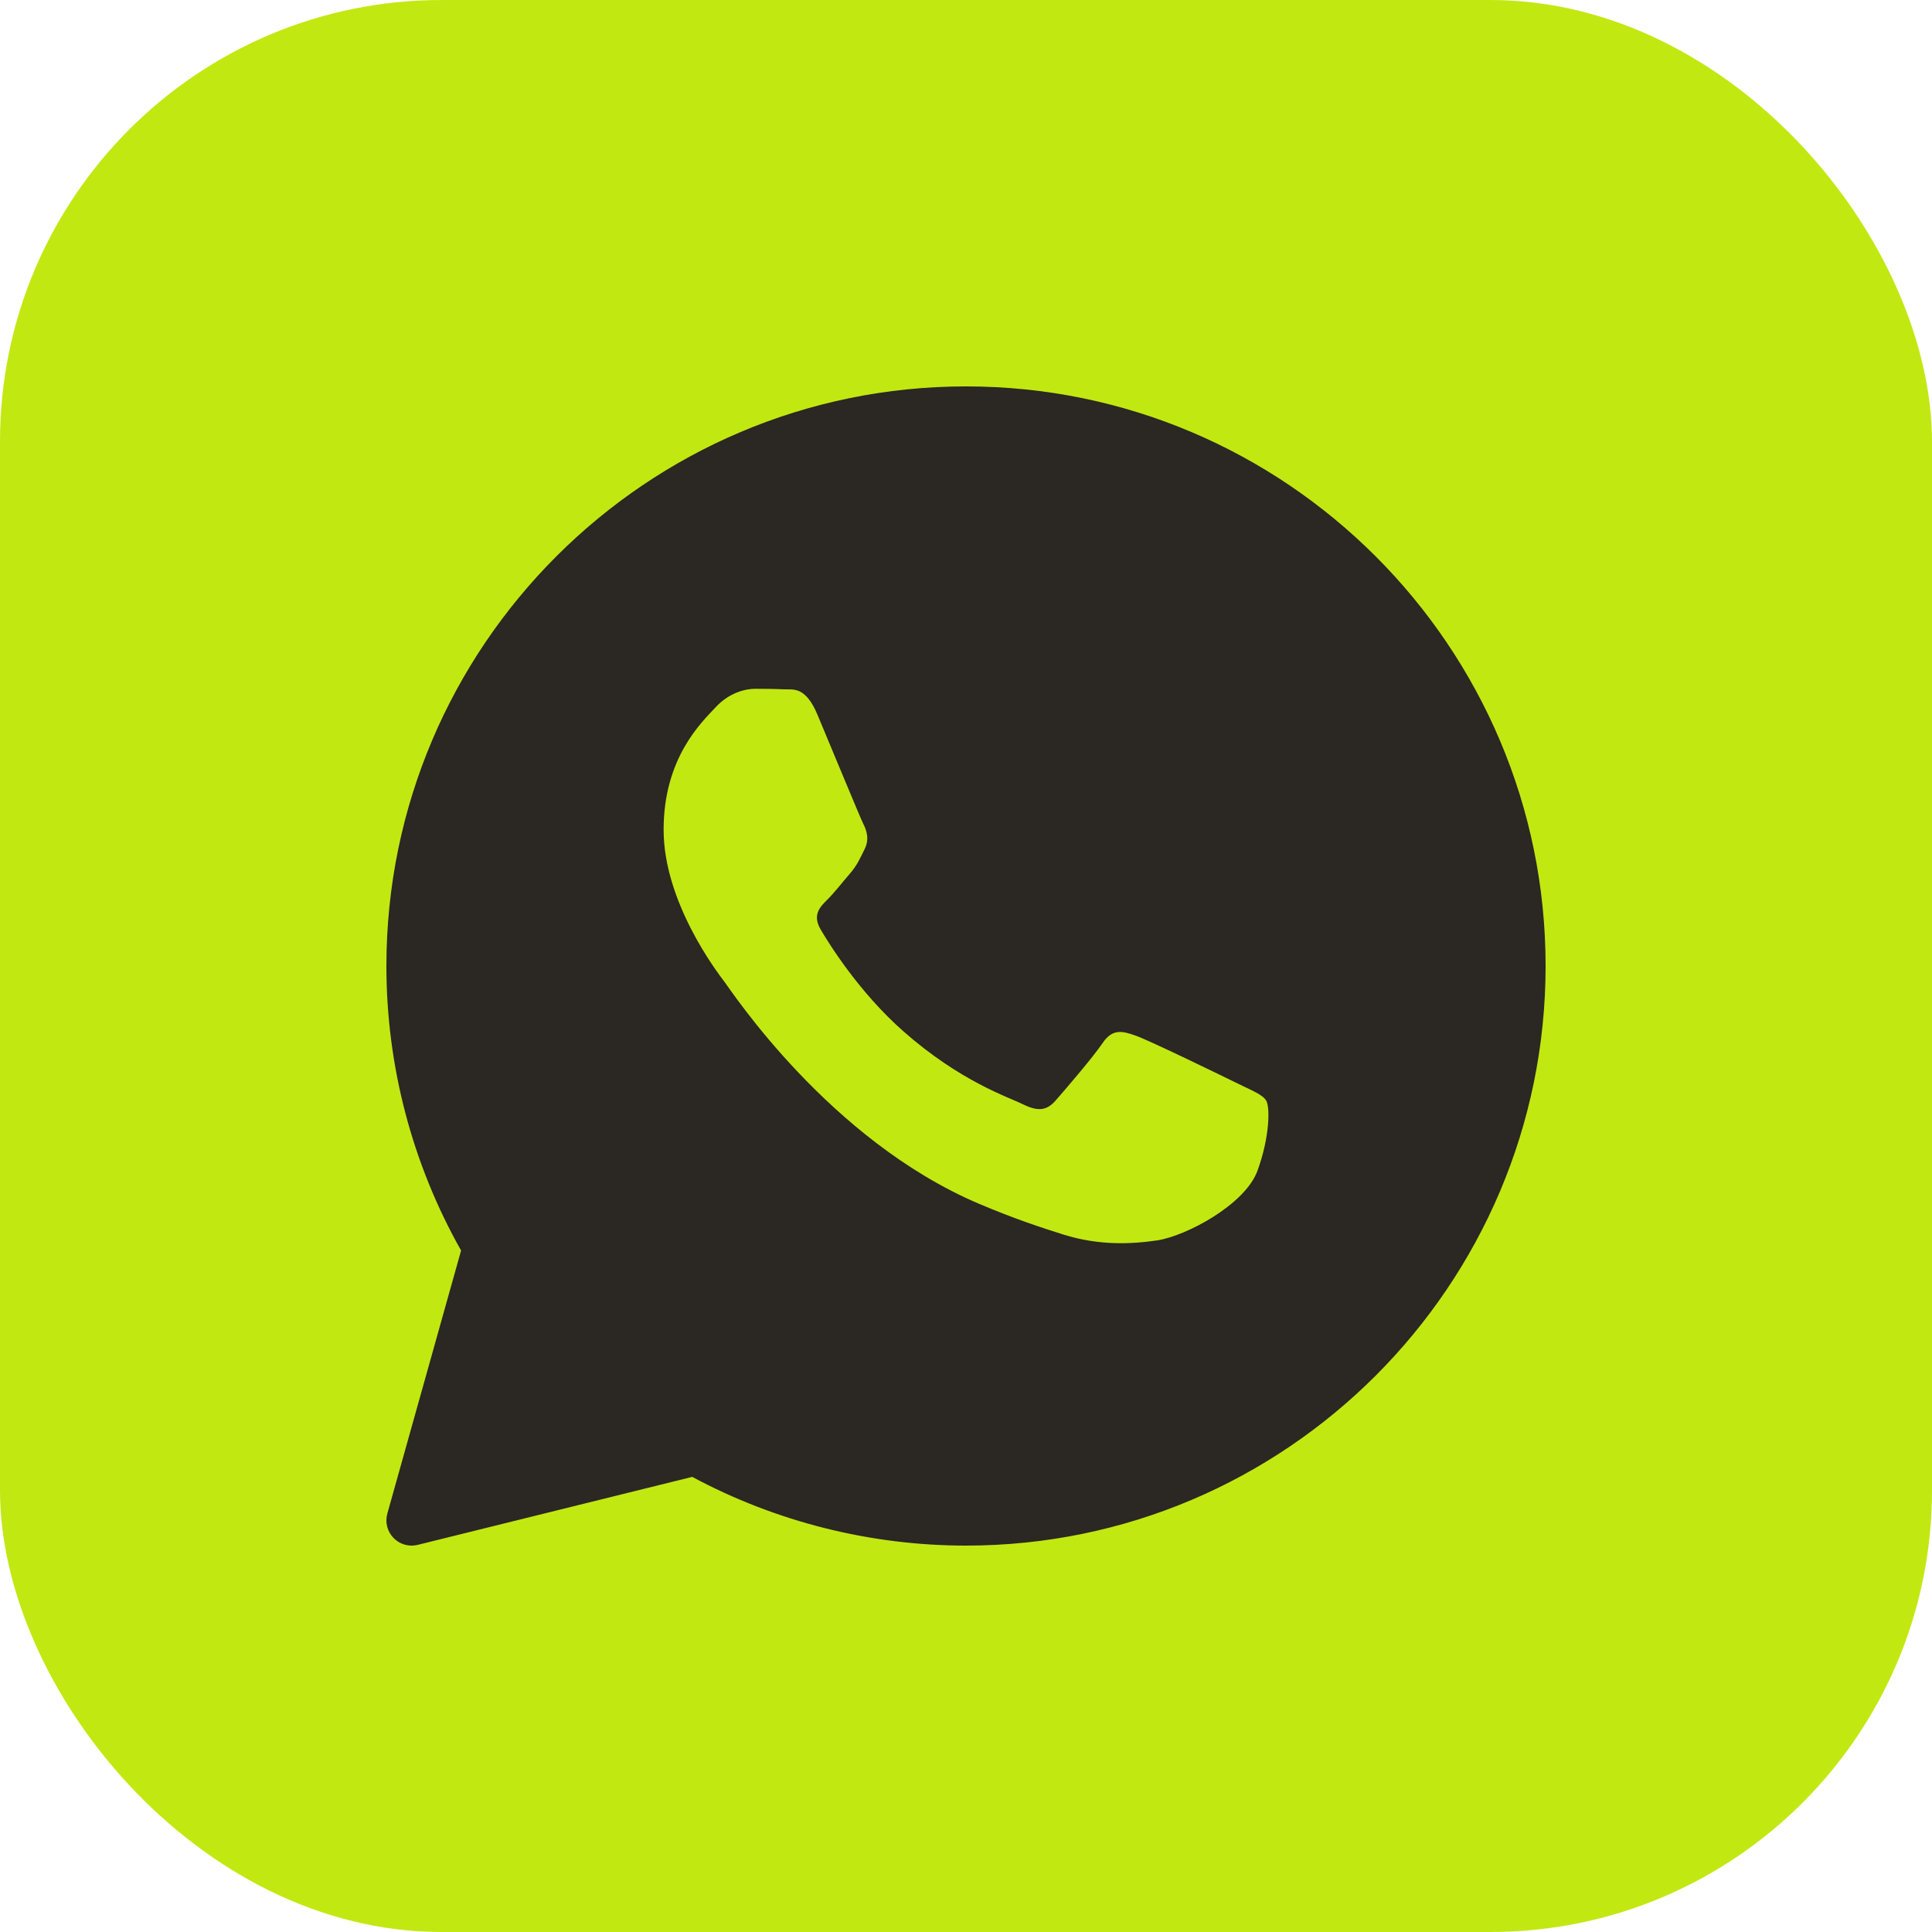 <?xml version="1.0" encoding="UTF-8"?> <svg xmlns="http://www.w3.org/2000/svg" width="35" height="35" viewBox="0 0 35 35" fill="none"><g clip-path="url(#clip0_627_86)"><rect width="35" height="35" rx="8" fill="#C2E812"></rect><path d="M17.5 7C11.71 7 7 11.71 7 17.5C7 19.308 7.467 21.085 8.353 22.654L7.017 27.42C6.973 27.577 7.016 27.745 7.129 27.861C7.216 27.951 7.335 28 7.457 28C7.493 28 7.53 27.995 7.566 27.987L12.54 26.755C14.059 27.57 15.77 28 17.5 28C23.29 28 28 23.29 28 17.5C28 11.71 23.29 7 17.5 7ZM22.782 21.205C22.557 21.827 21.48 22.394 20.962 22.471C20.497 22.539 19.91 22.568 19.264 22.365C18.873 22.242 18.371 22.078 17.727 21.804C15.023 20.651 13.258 17.962 13.123 17.785C12.988 17.607 12.022 16.342 12.022 15.032C12.022 13.722 12.718 13.078 12.965 12.812C13.213 12.545 13.505 12.478 13.684 12.478C13.864 12.478 14.044 12.48 14.201 12.488C14.367 12.496 14.589 12.425 14.808 12.945C15.033 13.478 15.572 14.788 15.638 14.922C15.706 15.055 15.751 15.21 15.661 15.388C15.572 15.566 15.527 15.677 15.392 15.832C15.257 15.988 15.109 16.179 14.987 16.299C14.852 16.432 14.712 16.576 14.869 16.842C15.026 17.109 15.567 17.98 16.369 18.686C17.398 19.593 18.267 19.874 18.536 20.007C18.806 20.14 18.963 20.118 19.12 19.941C19.277 19.762 19.794 19.163 19.974 18.897C20.153 18.631 20.333 18.675 20.58 18.764C20.828 18.852 22.153 19.496 22.422 19.629C22.692 19.762 22.872 19.829 22.939 19.94C23.007 20.051 23.007 20.584 22.782 21.205Z" fill="#2B2722"></path></g><defs><clipPath id="clip0_627_86"><rect width="35" height="35" fill="white"></rect></clipPath></defs></svg> 